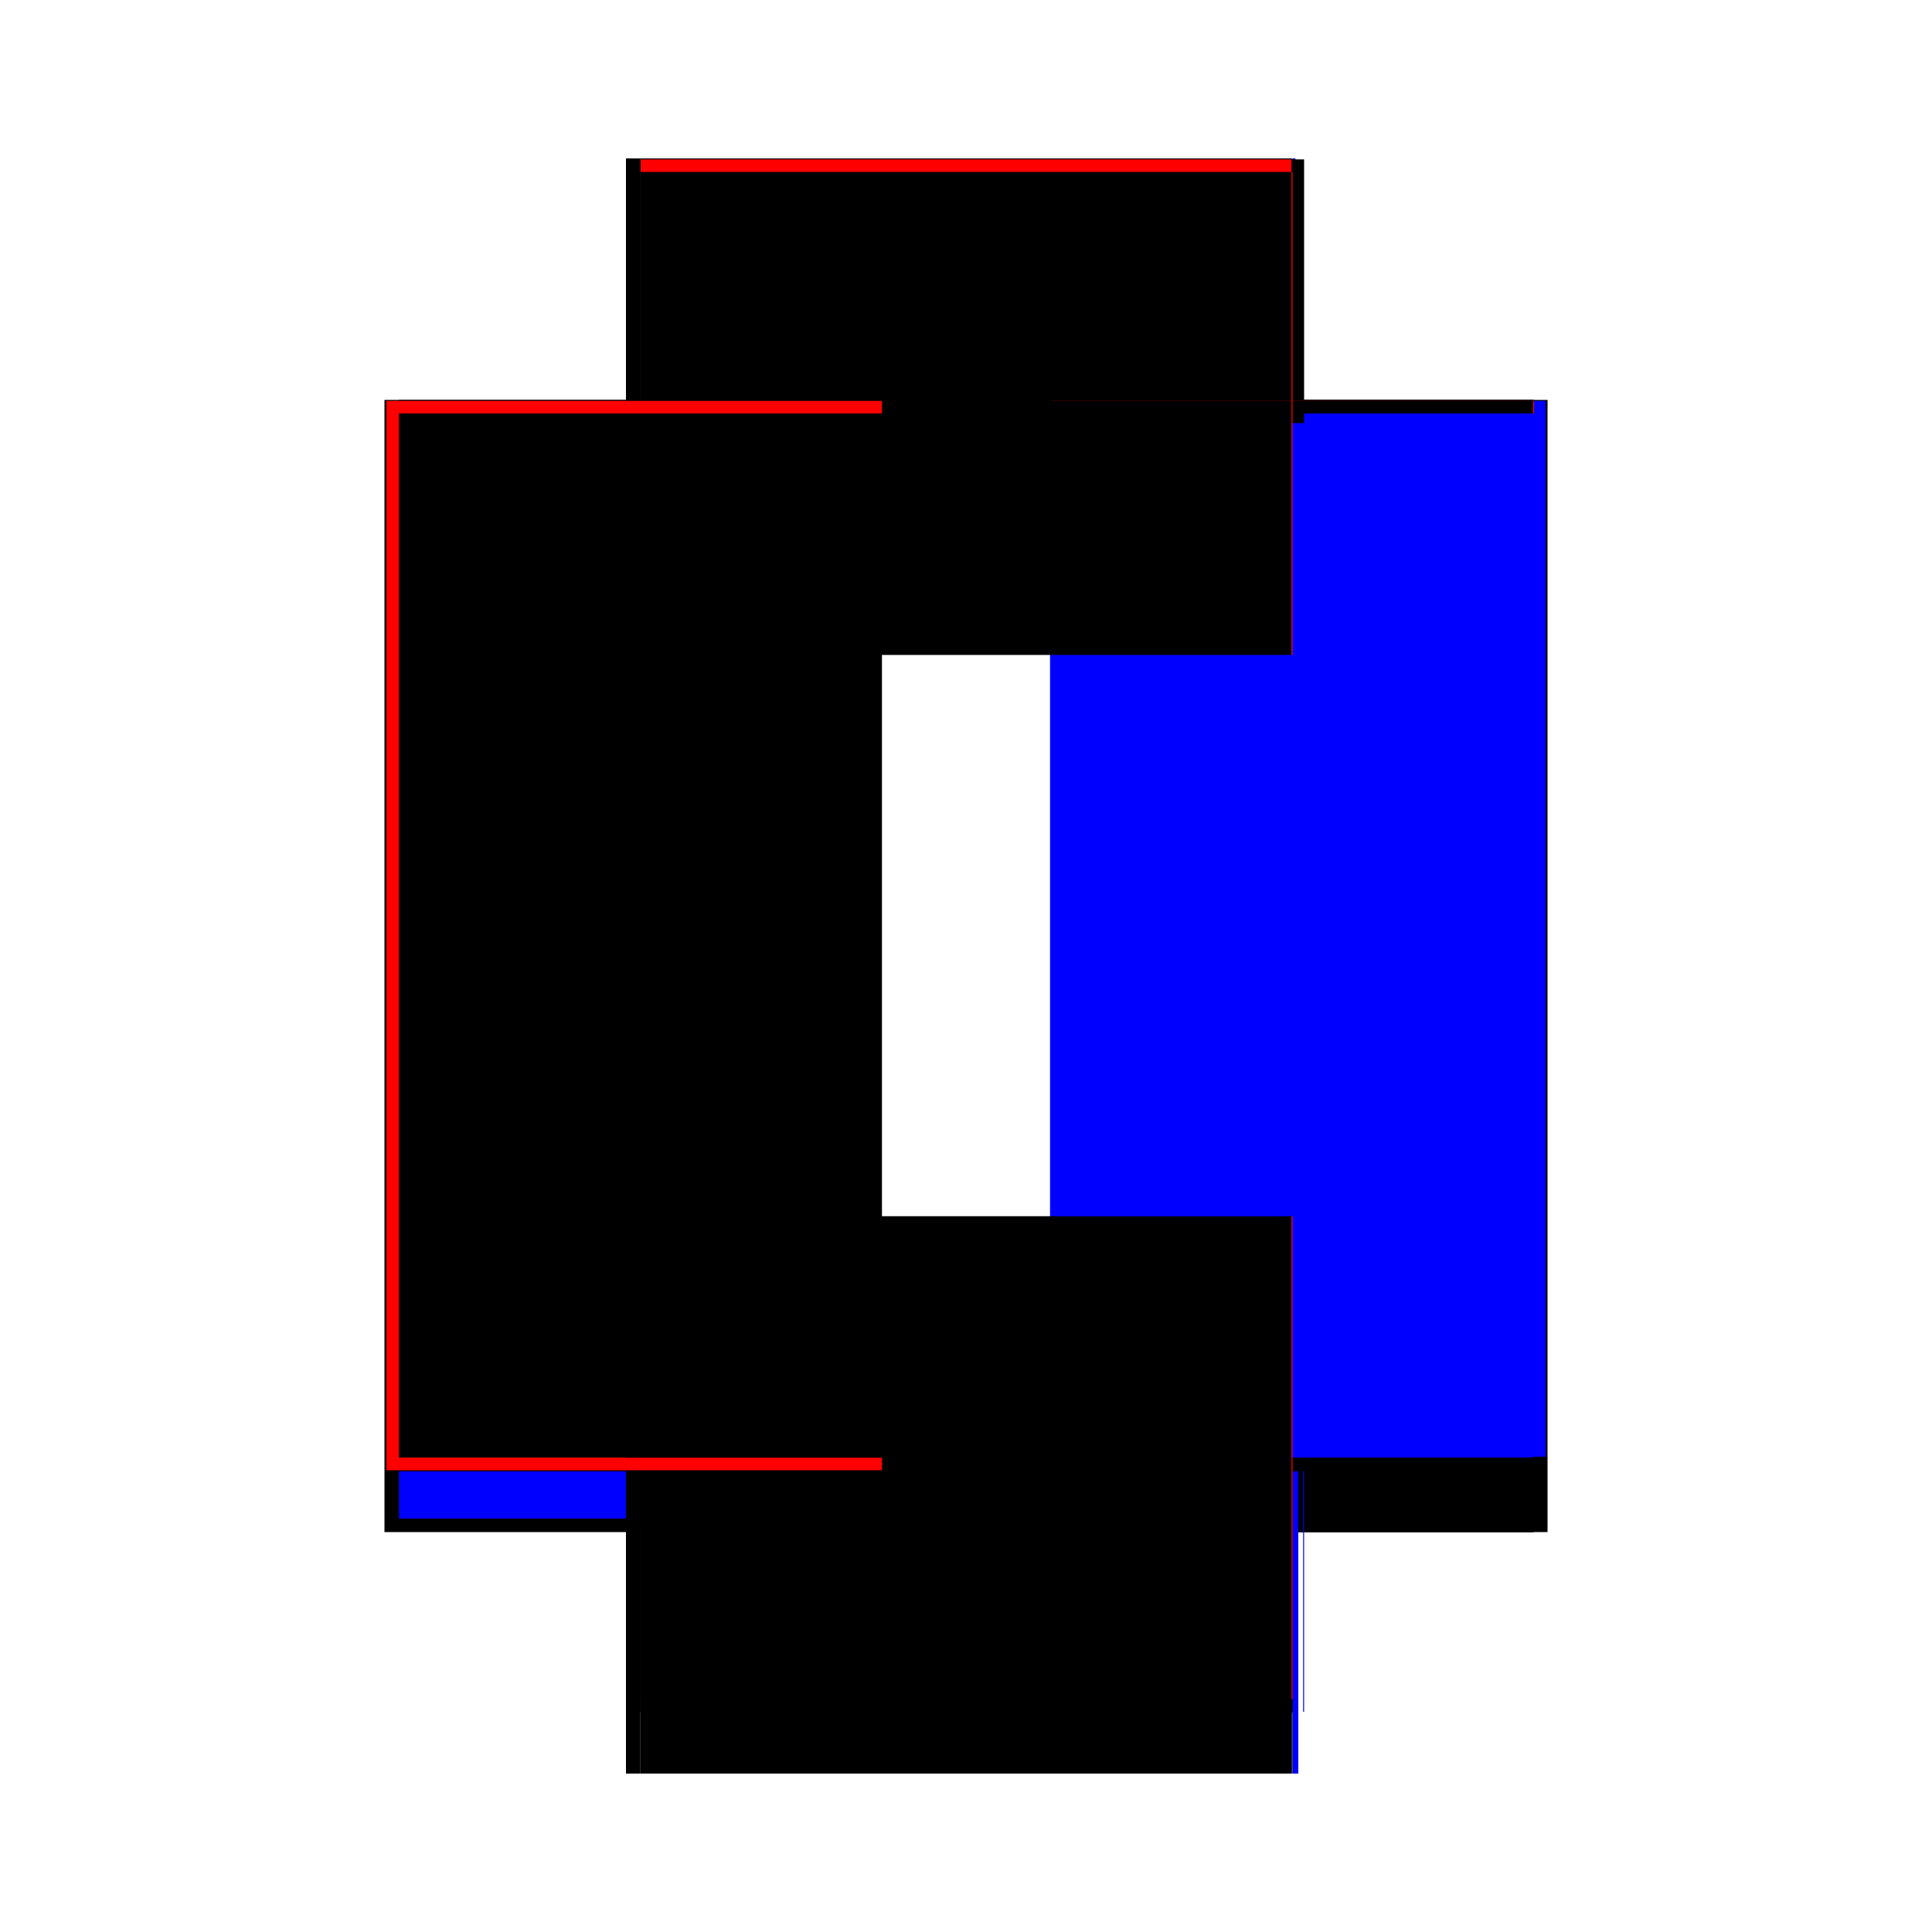 <?xml version="1.0" encoding="utf-8" ?>
<svg xmlns="http://www.w3.org/2000/svg" xmlns:ev="http://www.w3.org/2001/xml-events" xmlns:xlink="http://www.w3.org/1999/xlink" baseProfile="full" height="100%" version="1.1" viewBox="-1,-1,2,2" width="100%">
  <defs>
    <style type="text/css"><![CDATA[.vectorEffectClass {vector-effect: non-scaling-stroke;}]]></style>
  </defs>
  <line class="vectorEffectClass" fill="none" stroke="black" stroke-width="0.5" x1="-0.352" x2="-0.352" y1="0.586" y2="-0.586"/>
  <line class="vectorEffectClass" fill="none" stroke="black" stroke-width="0.5" x1="0.352" x2="0.352" y1="0.586" y2="-0.586"/>
  <line class="vectorEffectClass" fill="none" stroke="red" stroke-width="0.5" x1="-0.35" x2="-0.35" y1="0.522" y2="-0.585"/>
  <line class="vectorEffectClass" fill="none" stroke="blue" stroke-width="0.5" x1="0.35" x2="0.35" y1="0.508" y2="-0.585"/>
  <line class="vectorEffectClass" fill="none" stroke="black" stroke-width="0.5" x1="-0.337" x2="0.337" y1="-0.586" y2="-0.586"/>
  <line class="vectorEffectClass" fill="none" stroke="black" stroke-width="0.5" x1="-0.337" x2="0.337" y1="0.586" y2="0.586"/>
  <line class="vectorEffectClass" fill="none" stroke="black" stroke-width="0.5" x1="-0.337" x2="0.337" y1="0.523" y2="0.523"/>
  <line class="vectorEffectClass" fill="none" stroke="red" stroke-width="0.5" x1="-0.337" x2="0.337" y1="-0.585" y2="-0.585"/>
  <line class="vectorEffectClass" fill="none" stroke="black" stroke-width="0.5" x1="-0.337" x2="0.337" y1="0.522" y2="0.522"/>
  <line class="vectorEffectClass" fill="none" stroke="blue" stroke-width="0.5" x1="-0.337" x2="-0.337" y1="0.572" y2="0.523"/>
  <line class="vectorEffectClass" fill="none" stroke="black" stroke-width="0.5" x1="0.337" x2="0.337" y1="0.586" y2="0.523"/>
  <line class="vectorEffectClass" fill="none" stroke="black" stroke-width="0.5" x1="0.338" x2="0.338" y1="0.586" y2="0.523"/>
  <line class="vectorEffectClass" fill="none" stroke="black" stroke-width="0.5" x1="-0.352" x2="-0.337" y1="0.586" y2="0.586"/>
  <line class="vectorEffectClass" fill="none" stroke="black" stroke-width="0.5" x1="-0.352" x2="-0.337" y1="-0.586" y2="-0.586"/>
  <line class="vectorEffectClass" fill="none" stroke="blue" stroke-width="0.5" x1="0.338" x2="0.344" y1="0.586" y2="0.586"/>
  <line class="vectorEffectClass" fill="none" stroke="blue" stroke-width="0.5" x1="0.338" x2="0.341" y1="-0.586" y2="-0.586"/>
  <line class="vectorEffectClass" fill="none" stroke="black" stroke-width="0.5" x1="-0.35" x2="-0.337" y1="-0.585" y2="-0.585"/>
  <line class="vectorEffectClass" fill="none" stroke="black" stroke-width="0.5" x1="-0.35" x2="-0.337" y1="0.522" y2="0.522"/>
  <line class="vectorEffectClass" fill="none" stroke="blue" stroke-width="0.5" x1="0.349" x2="0.35" y1="0.522" y2="0.522"/>
  <line class="vectorEffectClass" fill="none" stroke="black" stroke-width="0.5" x1="0.338" x2="0.35" y1="-0.585" y2="-0.585"/>
  <line class="vectorEffectClass" fill="none" stroke="black" stroke-width="0.5" x1="-0.337" x2="-0.337" y1="0.523" y2="0.522"/>
  <line class="vectorEffectClass" fill="none" stroke="black" stroke-width="0.5" x1="-0.337" x2="-0.337" y1="-0.585" y2="-0.586"/>
  <line class="vectorEffectClass" fill="none" stroke="black" stroke-width="0.5" x1="0.337" x2="0.337" y1="-0.585" y2="-0.586"/>
  <line class="vectorEffectClass" fill="none" stroke="black" stroke-width="0.5" x1="0.337" x2="0.338" y1="0.586" y2="0.586"/>
  <line class="vectorEffectClass" fill="none" stroke="black" stroke-width="0.5" x1="0.337" x2="0.338" y1="-0.586" y2="-0.586"/>
  <line class="vectorEffectClass" fill="none" stroke="black" stroke-width="0.5" x1="0.338" x2="0.338" y1="0.523" y2="0.522"/>
  <line class="vectorEffectClass" fill="none" stroke="black" stroke-width="0.5" x1="0.337" x2="0.337" y1="0.523" y2="0.522"/>
  <line class="vectorEffectClass" fill="none" stroke="black" stroke-width="0.5" x1="0.338" x2="0.338" y1="-0.585" y2="-0.586"/>
  <line class="vectorEffectClass" fill="none" stroke="black" stroke-width="0.5" x1="0.337" x2="0.338" y1="0.523" y2="0.523"/>
  <line class="vectorEffectClass" fill="none" stroke="black" stroke-width="0.5" x1="0.337" x2="0.338" y1="0.522" y2="0.522"/>
  <line class="vectorEffectClass" fill="none" stroke="black" stroke-width="0.5" x1="0.337" x2="0.338" y1="-0.585" y2="-0.585"/>
  <line class="vectorEffectClass" fill="none" stroke="black" stroke-dasharray="5.0 5.0" stroke-width="0.5" x1="-0.337" x2="-0.337" y1="0.509" y2="-0.572"/>
  <line class="vectorEffectClass" fill="none" stroke="blue" stroke-dasharray="5.0 5.0" stroke-width="0.5" x1="0.337" x2="0.337" y1="0.509" y2="-0.562"/>
  <line class="vectorEffectClass" fill="none" stroke="black" stroke-dasharray="5.0 5.0" stroke-width="0.5" x1="-0.337" x2="0.337" y1="0.509" y2="0.509"/>
  <line class="vectorEffectClass" fill="none" stroke="black" stroke-dasharray="5.0 5.0" stroke-width="0.5" x1="-0.337" x2="0.337" y1="-0.572" y2="-0.572"/>
  <line class="vectorEffectClass" fill="none" stroke="red" stroke-dasharray="5.0 5.0" stroke-width="0.5" x1="-0.337" x2="-0.337" y1="0.522" y2="0.509"/>
  <line class="vectorEffectClass" fill="none" stroke="red" stroke-dasharray="5.0 5.0" stroke-width="0.5" x1="-0.337" x2="-0.337" y1="-0.572" y2="-0.585"/>
  <line class="vectorEffectClass" fill="none" stroke="black" stroke-dasharray="5.0 5.0" stroke-width="0.5" x1="0.338" x2="0.338" y1="0.522" y2="0.509"/>
  <line class="vectorEffectClass" fill="none" stroke="black" stroke-dasharray="5.0 5.0" stroke-width="0.5" x1="0.337" x2="0.337" y1="0.522" y2="0.509"/>
  <line class="vectorEffectClass" fill="none" stroke="red" stroke-dasharray="5.0 5.0" stroke-width="0.5" x1="0.338" x2="0.338" y1="-0.572" y2="-0.585"/>
  <line class="vectorEffectClass" fill="none" stroke="black" stroke-dasharray="5.0 5.0" stroke-width="0.5" x1="0.337" x2="0.337" y1="-0.572" y2="-0.585"/>
  <line class="vectorEffectClass" fill="none" stroke="red" stroke-dasharray="5.0 5.0" stroke-width="0.5" x1="0.337" x2="0.338" y1="0.509" y2="0.509"/>
  <line class="vectorEffectClass" fill="none" stroke="red" stroke-dasharray="5.0 5.0" stroke-width="0.5" x1="0.337" x2="0.338" y1="-0.572" y2="-0.572"/>
</svg>
